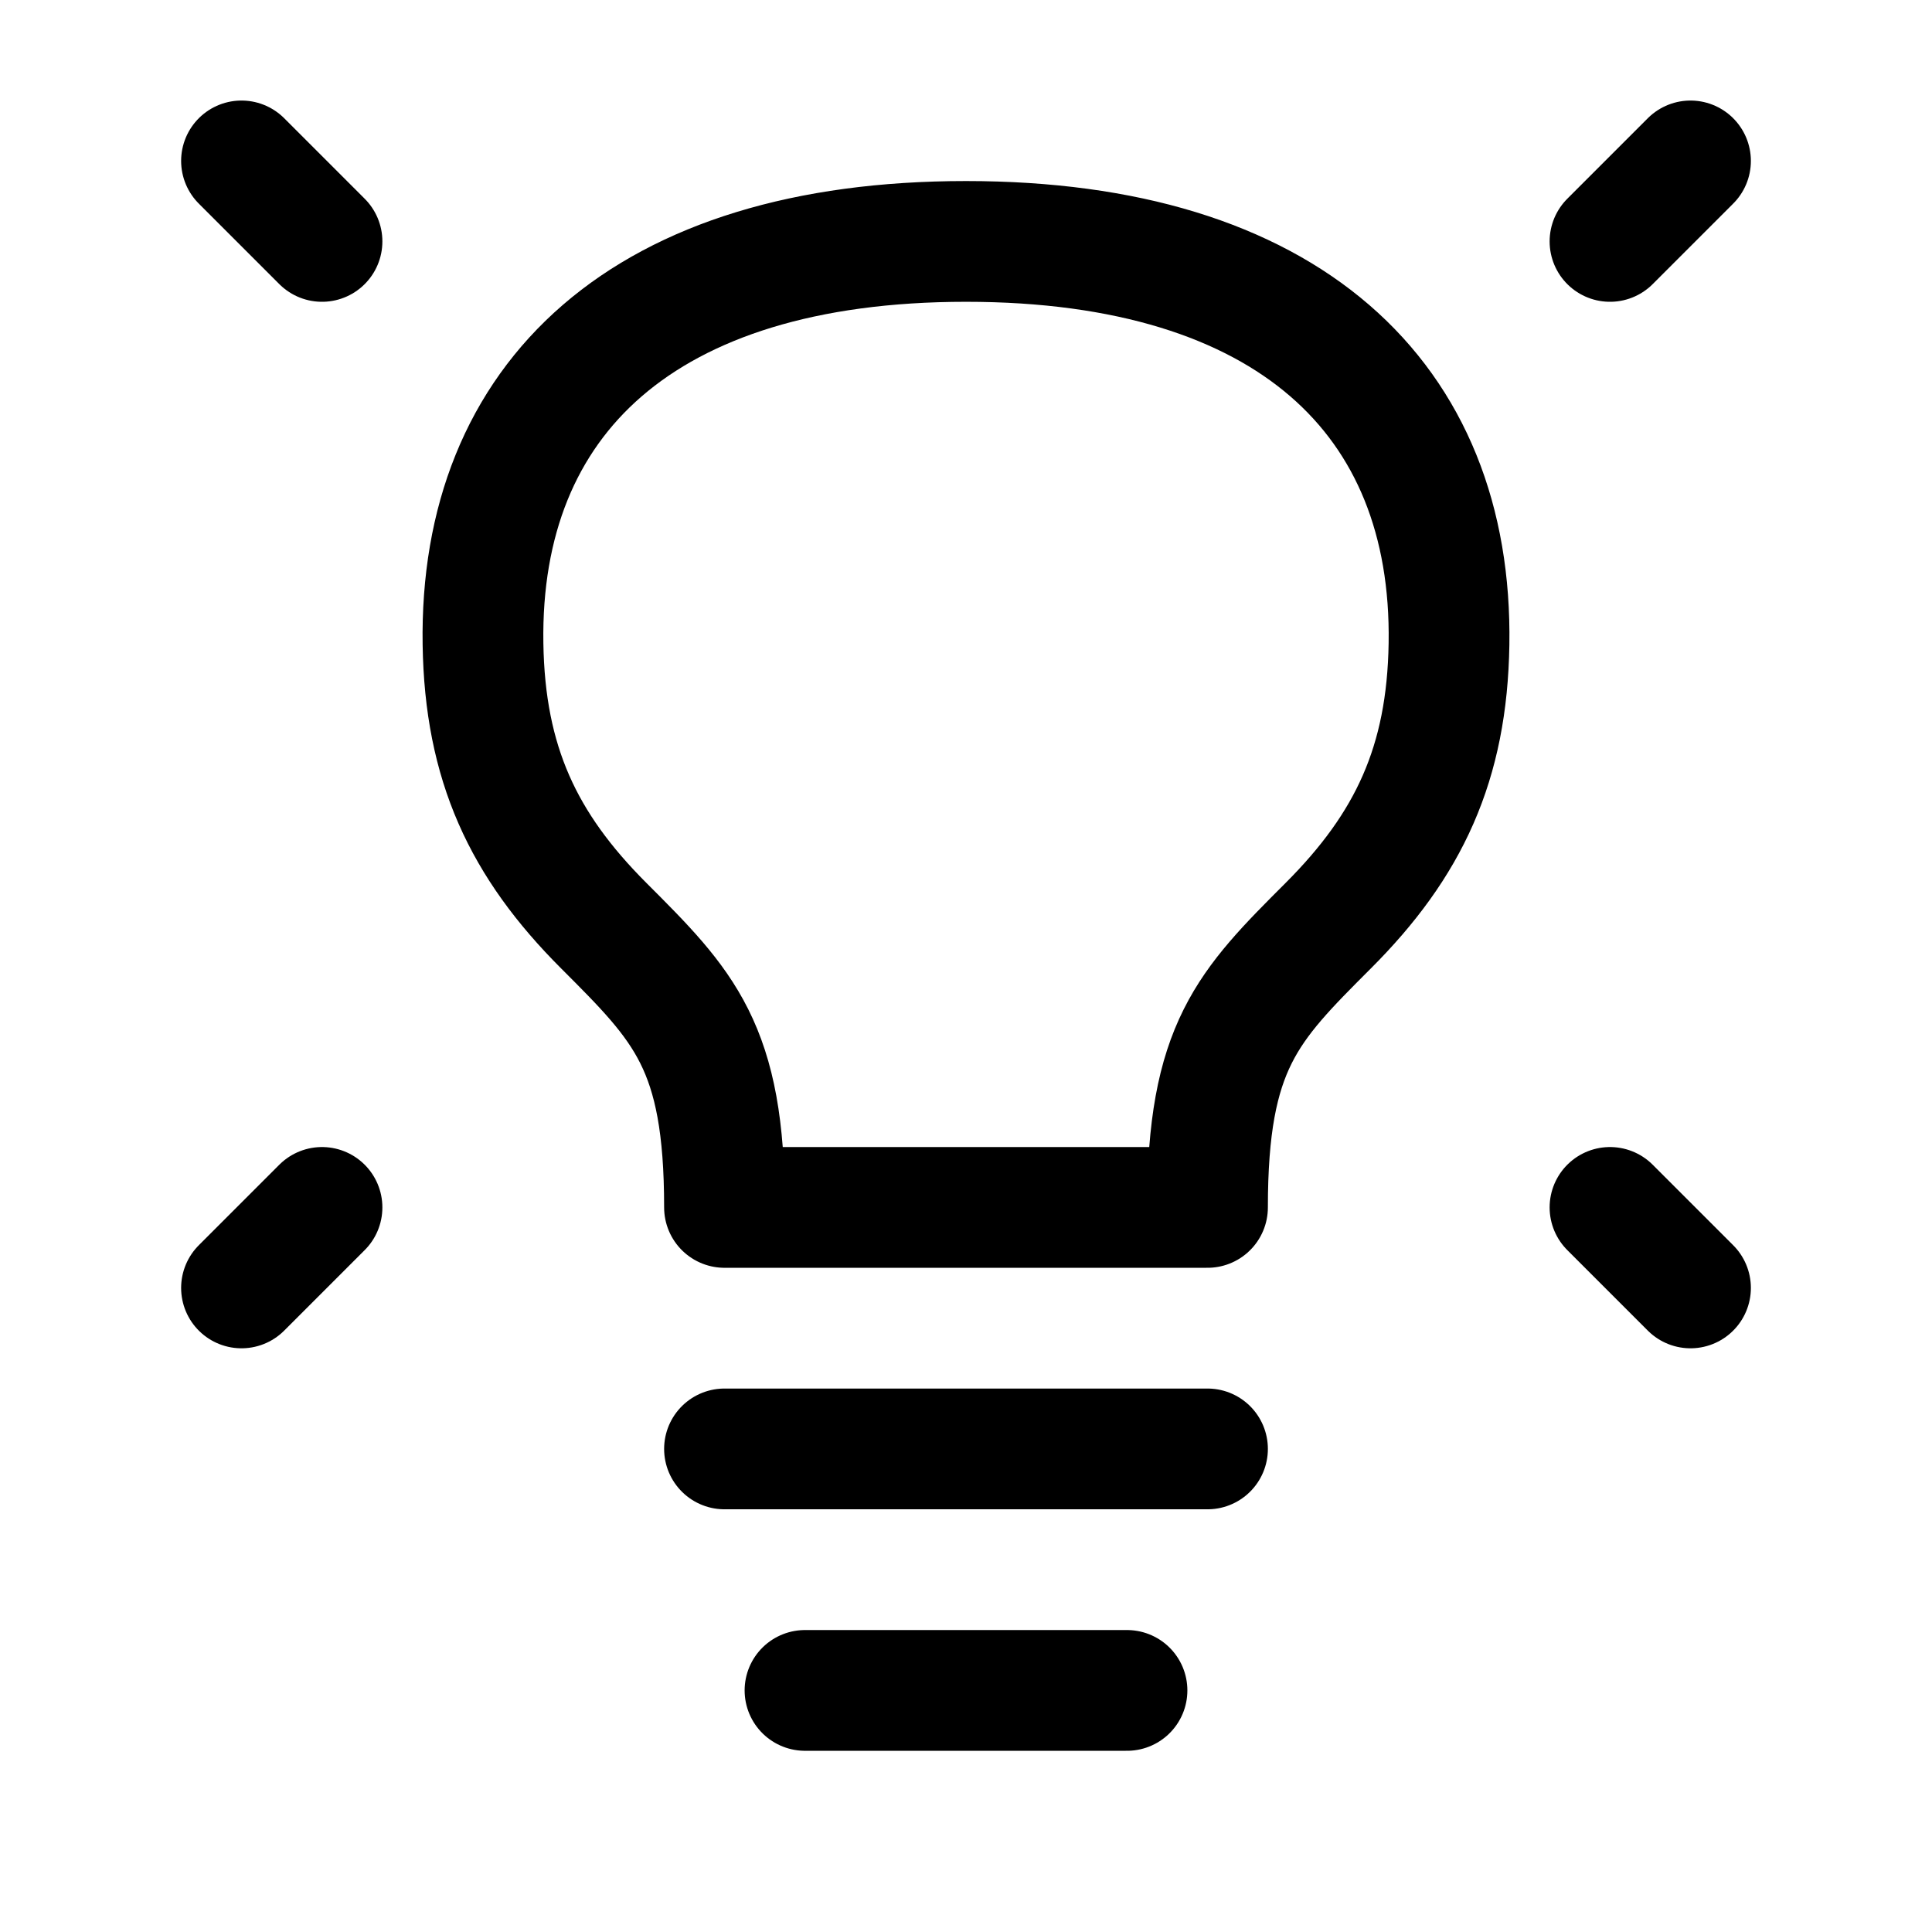 <svg width="24" height="24" viewBox="0 0 24 24" fill="none" xmlns="http://www.w3.org/2000/svg">
<path d="M21 1.999L20 2.999M3 1.999L4 2.999M21 15.999L20 14.999M3 15.999L4 14.999M9 17.999H15M10 20.999H14M12 2.999C8 2.999 5.952 4.949 6 7.999C6.023 9.486 6.5 10.499 7.5 11.499C8.5 12.499 9 12.999 9 14.999H15C15 12.999 15.5 12.499 16.5 11.499C17.5 10.499 17.977 9.486 18 7.999C18.048 4.949 16 2.999 12 2.999Z" stroke="black" stroke-width="1.5" stroke-linecap="round" stroke-linejoin="round"/>
</svg>
